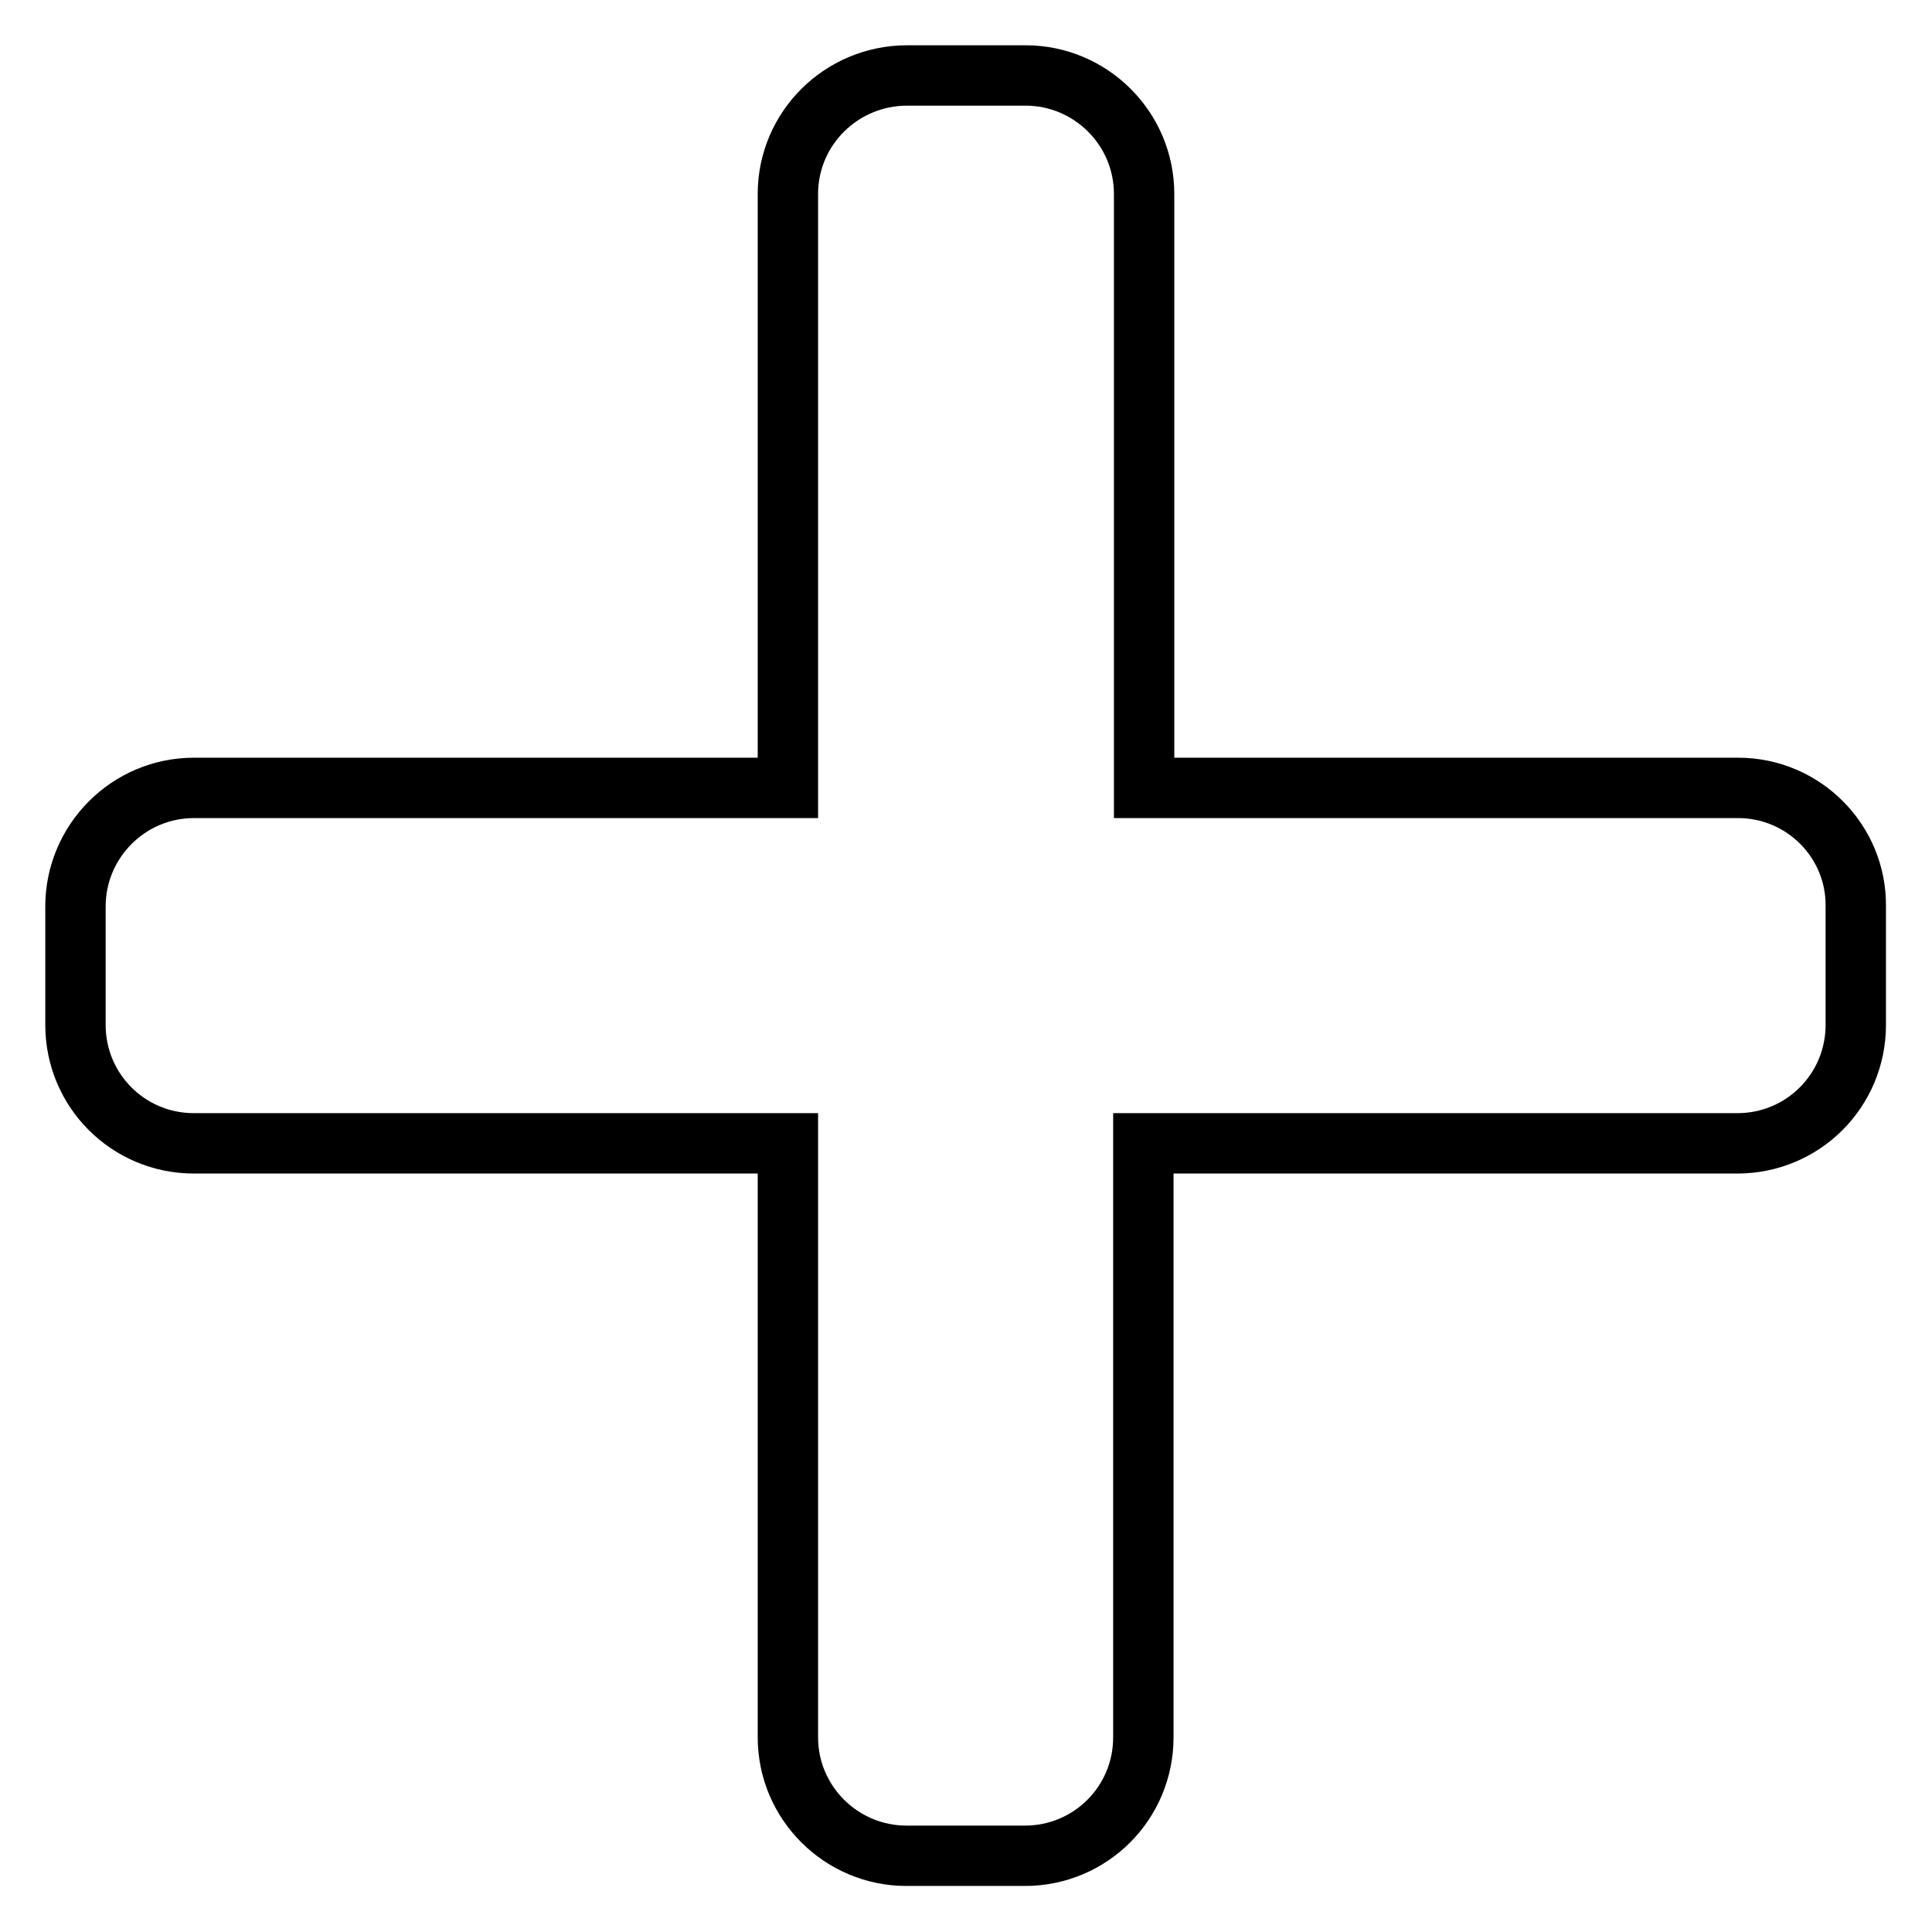 <?xml version="1.0" encoding="utf-8"?>
<!-- Svg Vector Icons : http://www.onlinewebfonts.com/icon -->
<!DOCTYPE svg PUBLIC "-//W3C//DTD SVG 1.1//EN" "http://www.w3.org/Graphics/SVG/1.1/DTD/svg11.dtd">
<svg version="1.1" xmlns="http://www.w3.org/2000/svg" xmlns:xlink="http://www.w3.org/1999/xlink" x="0px" y="0px" viewBox="0 0 256 256" enable-background="new 0 0 256 256" xml:space="preserve">
<g><g><path stroke-width="8" fill-opacity="0" stroke="#000000"  d="M230.3,104.4h-78.7V25.7c0-8.7-7.1-15.7-15.7-15.7h-15.7c-8.7,0-15.8,7-15.8,15.7v78.7H25.7c-8.7,0-15.7,7.1-15.7,15.7v15.7c0,8.7,7,15.7,15.7,15.7h78.7v78.7c0,8.7,7.1,15.7,15.7,15.7h15.7c8.7,0,15.7-7,15.7-15.7v-78.7h78.7c8.7,0,15.7-7,15.7-15.7v-15.7C246,111.5,239,104.4,230.3,104.4z"/></g></g>
</svg>